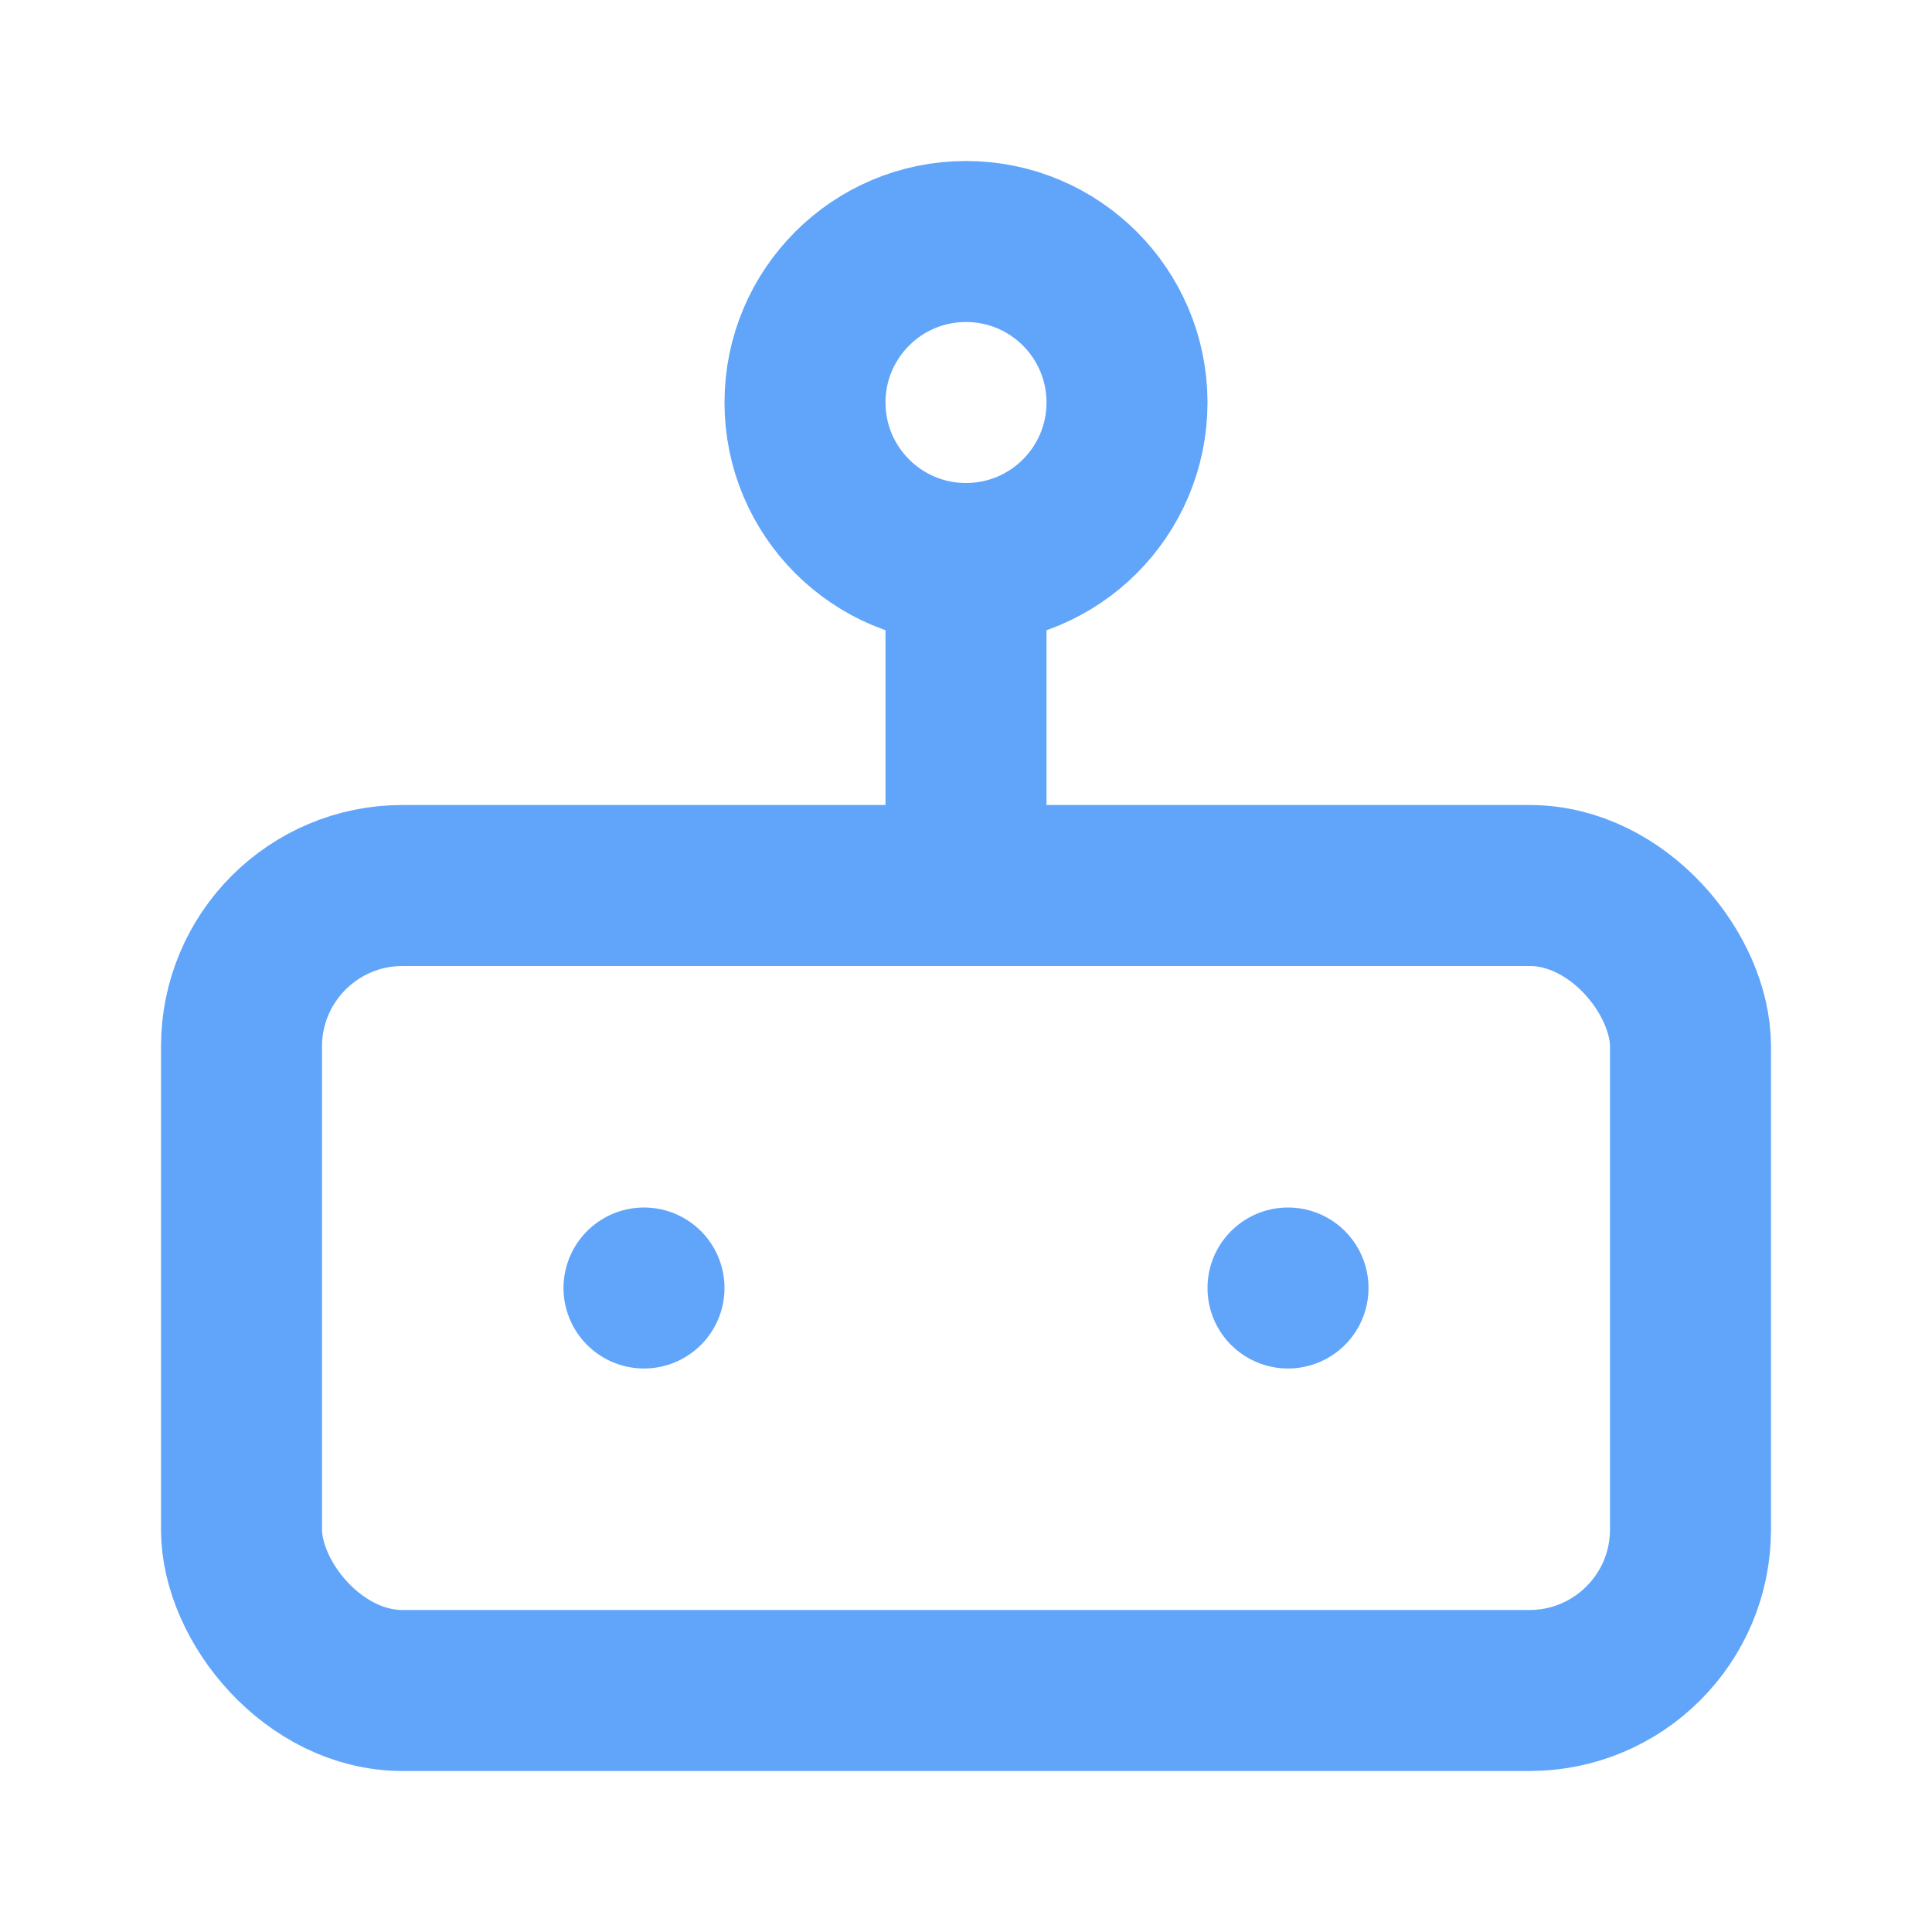 <!DOCTYPE svg PUBLIC "-//W3C//DTD SVG 1.1//EN" "http://www.w3.org/Graphics/SVG/1.1/DTD/svg11.dtd">
<!-- Uploaded to: SVG Repo, www.svgrepo.com, Transformed by: SVG Repo Mixer Tools -->
<svg xmlns="http://www.w3.org/2000/svg" width="800px" height="800px" viewBox="0 0 24 24" fill="none" stroke="#60a5fa" stroke-width="2" stroke-linecap="round" stroke-linejoin="round">

<g id="SVGRepo_bgCarrier" stroke-width="0"/>

<g id="SVGRepo_tracerCarrier" stroke-linecap="round" stroke-linejoin="round"/>

<g id="SVGRepo_iconCarrier"> <rect x="3" y="11" width="18" height="10" rx="2"/> <circle cx="12" cy="5" r="2"/> <path d="M12 7v4"/> <line x1="8" y1="16" x2="8" y2="16"/> <line x1="16" y1="16" x2="16" y2="16"/> </g>

</svg>